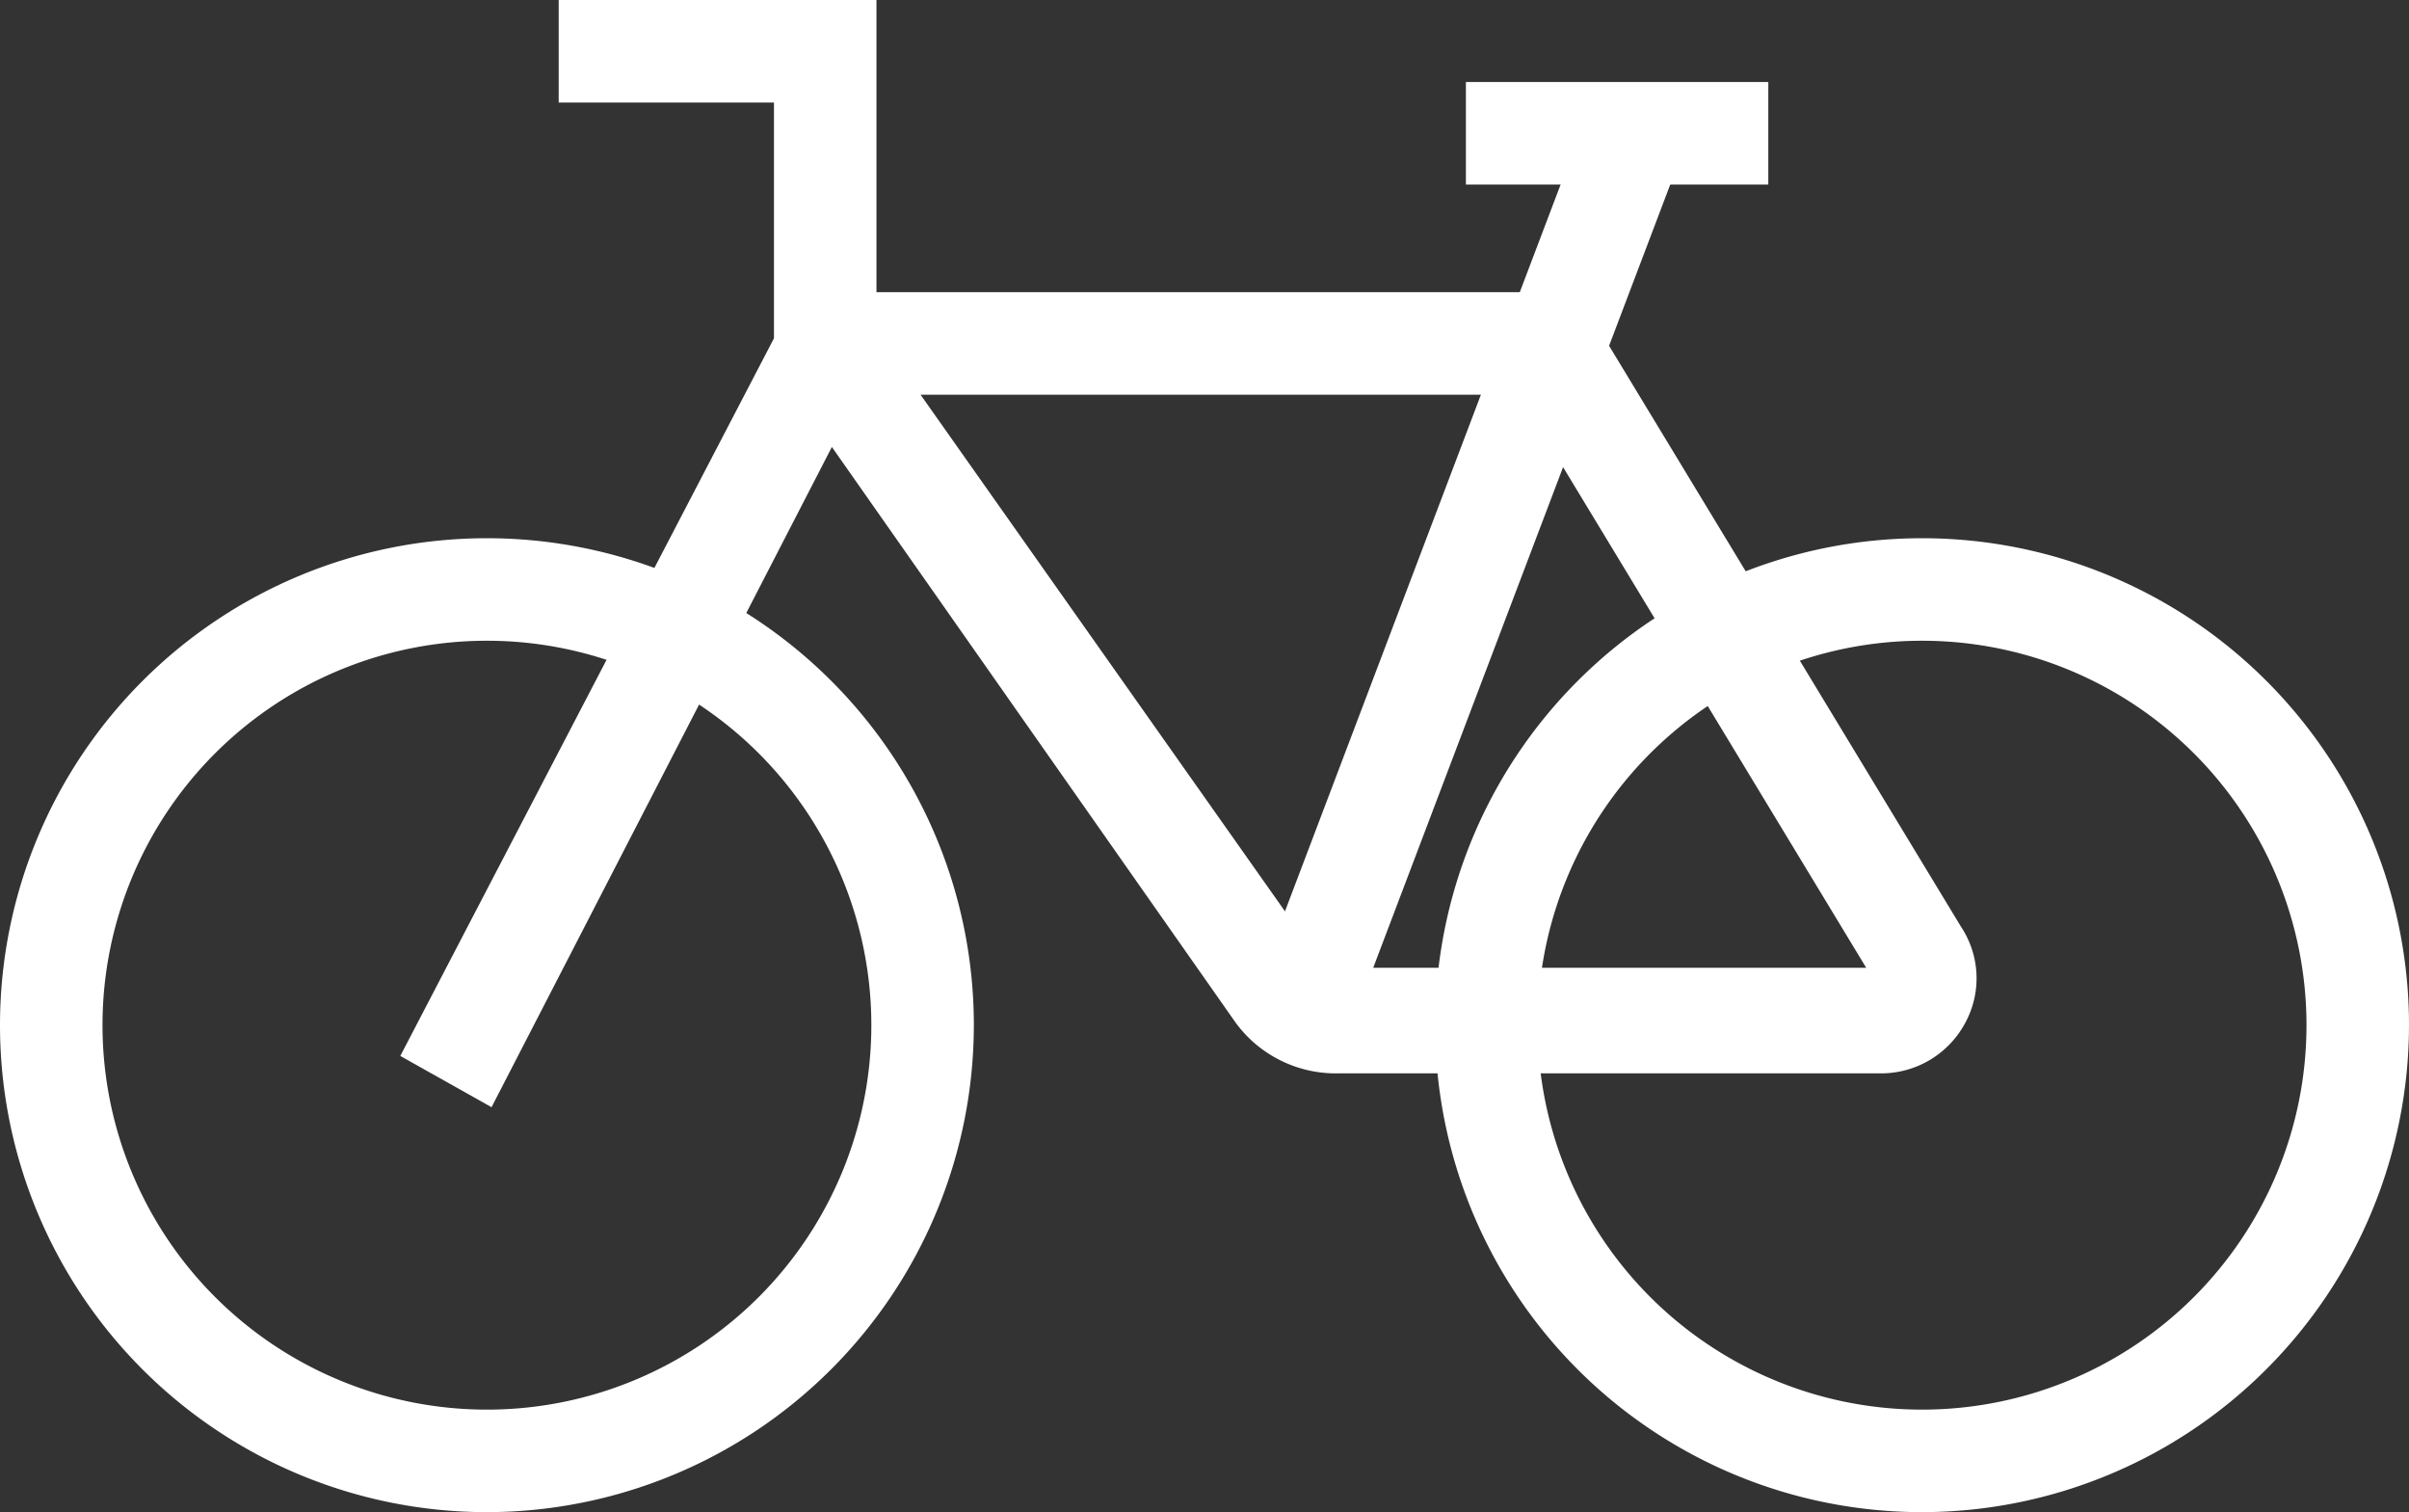 <?xml version="1.0" encoding="UTF-8"?> <svg xmlns="http://www.w3.org/2000/svg" viewBox="0 0 47 29.5"><rect x="0" y="0" width="47" height="29.5" fill="#333333" stroke="none"/><defs><style>.a{fill:#fff;}</style></defs><title>fahrrad-weiss</title><path class="a" d="M11.69,30,9.91,29,17.2,15V10.4H13v-2h6.2v5.7H32.86l7.5,12.38a1.82,1.82,0,0,1,.09,1.86,1.86,1.86,0,0,1-1.65,1H28.2a2.42,2.42,0,0,1-2-1L18.33,17.12ZM20.06,16.1l7.76,11a.41.41,0,0,0,.38.18H38.51L31.74,16.1Z" transform="translate(-2.1 -8.4)"></path><rect class="a" x="21.4" y="18.7" width="18.61" height="2" transform="translate(-0.71 33.02) rotate(-69.23)"></rect><rect class="a" x="28.6" y="1.6" width="5.9" height="2"></rect><path class="a" d="M11.6,37.9a9.5,9.5,0,1,1,9.5-9.5A9.51,9.51,0,0,1,11.6,37.9Zm0-17a7.5,7.5,0,1,0,7.5,7.5A7.5,7.5,0,0,0,11.6,20.9Z" transform="translate(-2.1 -8.4)"></path><path class="a" d="M39.6,37.9a9.5,9.5,0,1,1,9.5-9.5A9.51,9.51,0,0,1,39.6,37.9Zm0-17a7.5,7.5,0,1,0,7.5,7.5A7.5,7.5,0,0,0,39.6,20.9Z" transform="translate(-2.1 -8.4)"></path></svg> 